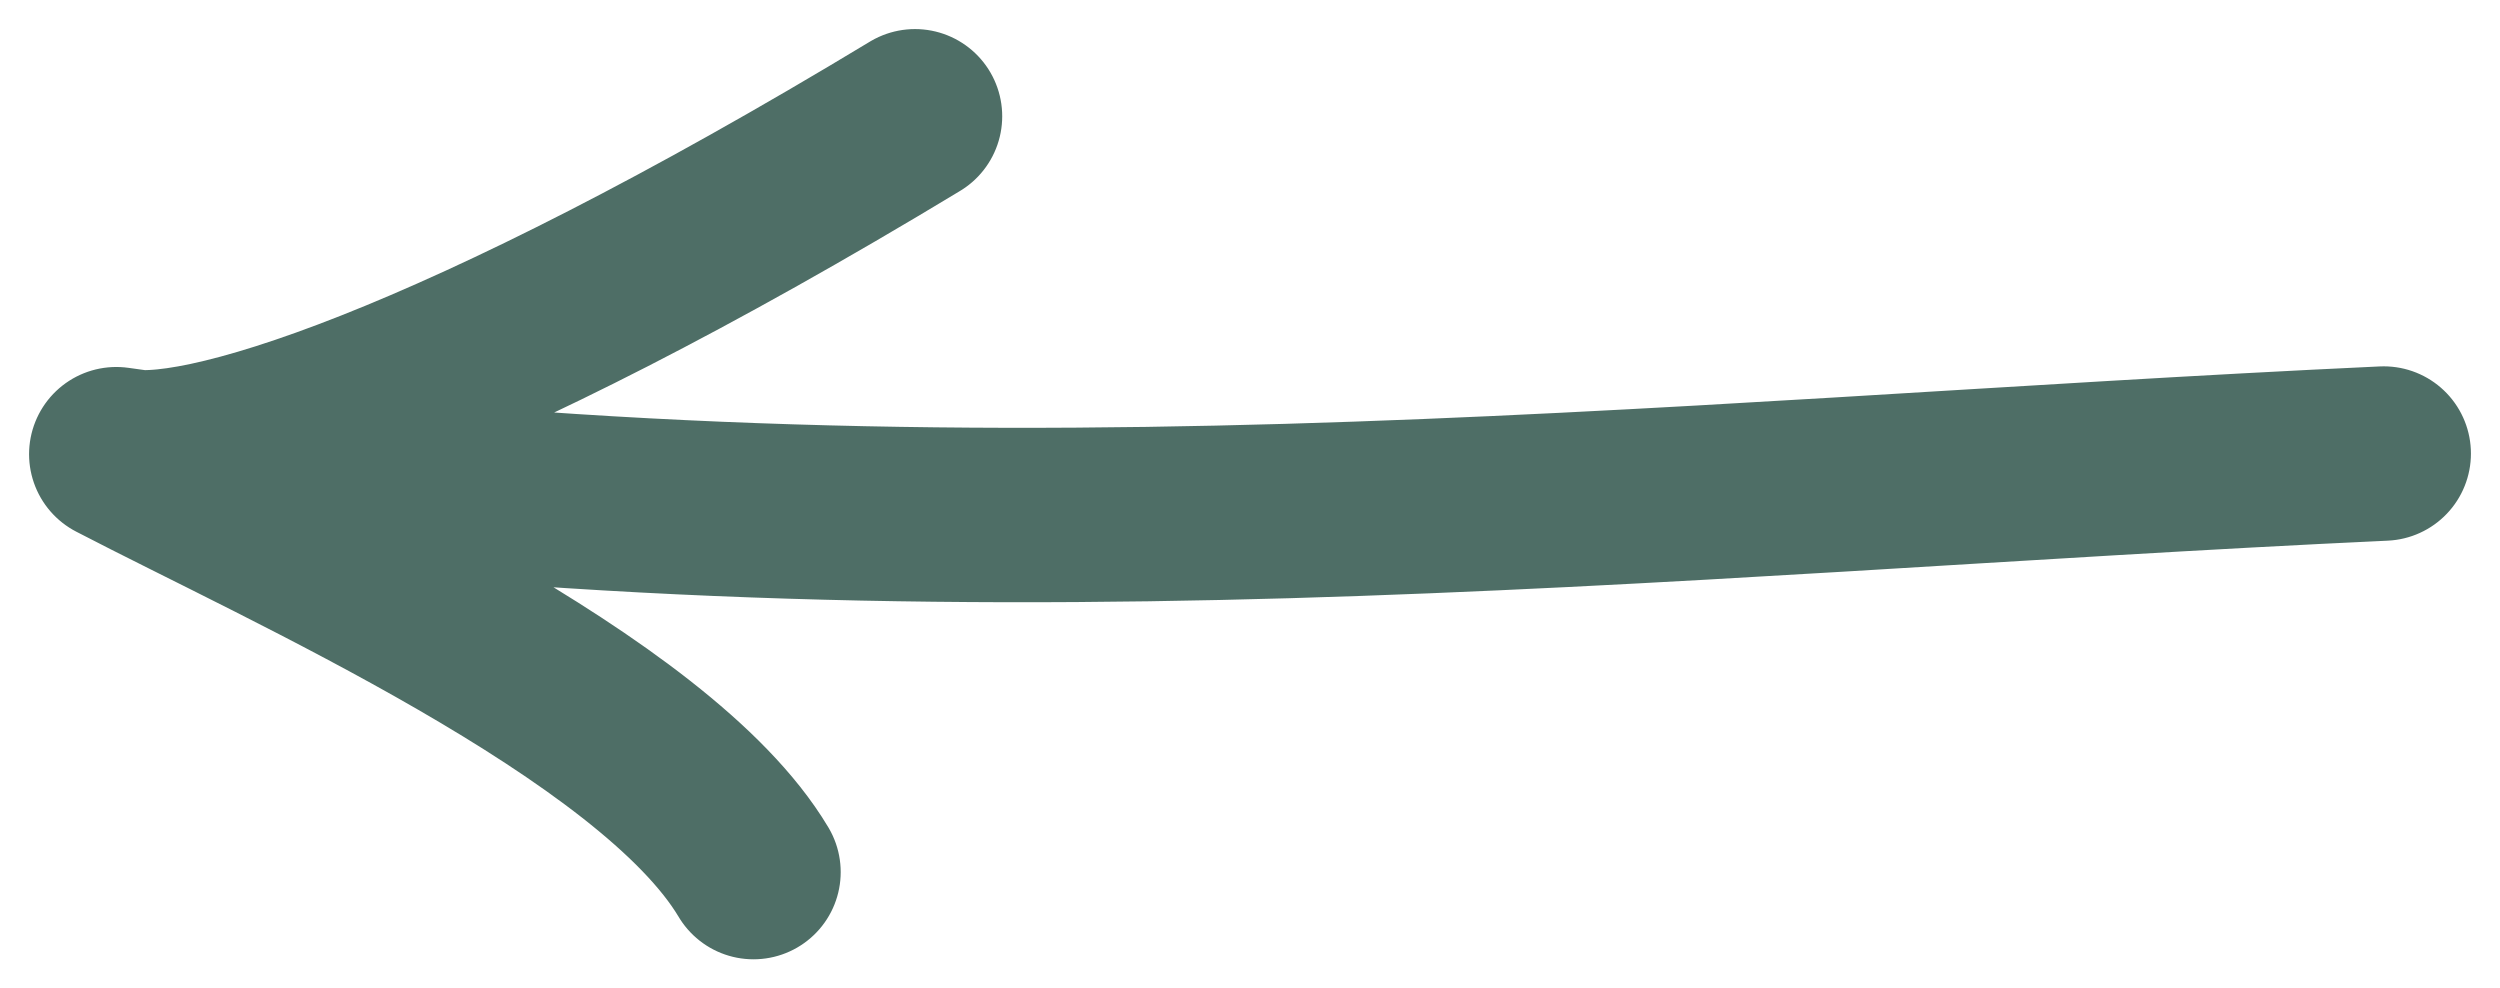 <?xml version="1.0" encoding="UTF-8"?> <svg xmlns="http://www.w3.org/2000/svg" width="43" height="17" viewBox="0 0 43 17" fill="none"><path d="M2.372 7.864C2.248 7.847 2.124 7.83 2 7.812C2.103 7.841 2.227 7.859 2.372 7.864Z" fill="#4E6E66"></path><path d="M41 7.801C28.451 8.384 16.261 9.851 2 7.812M2 7.812C4.945 9.345 11.259 12.147 12.96 15M2 7.812C3.308 8.178 7.888 6.747 15.738 2" stroke="#4E6E66" stroke-width="3" stroke-linecap="round" stroke-linejoin="round"></path></svg> 